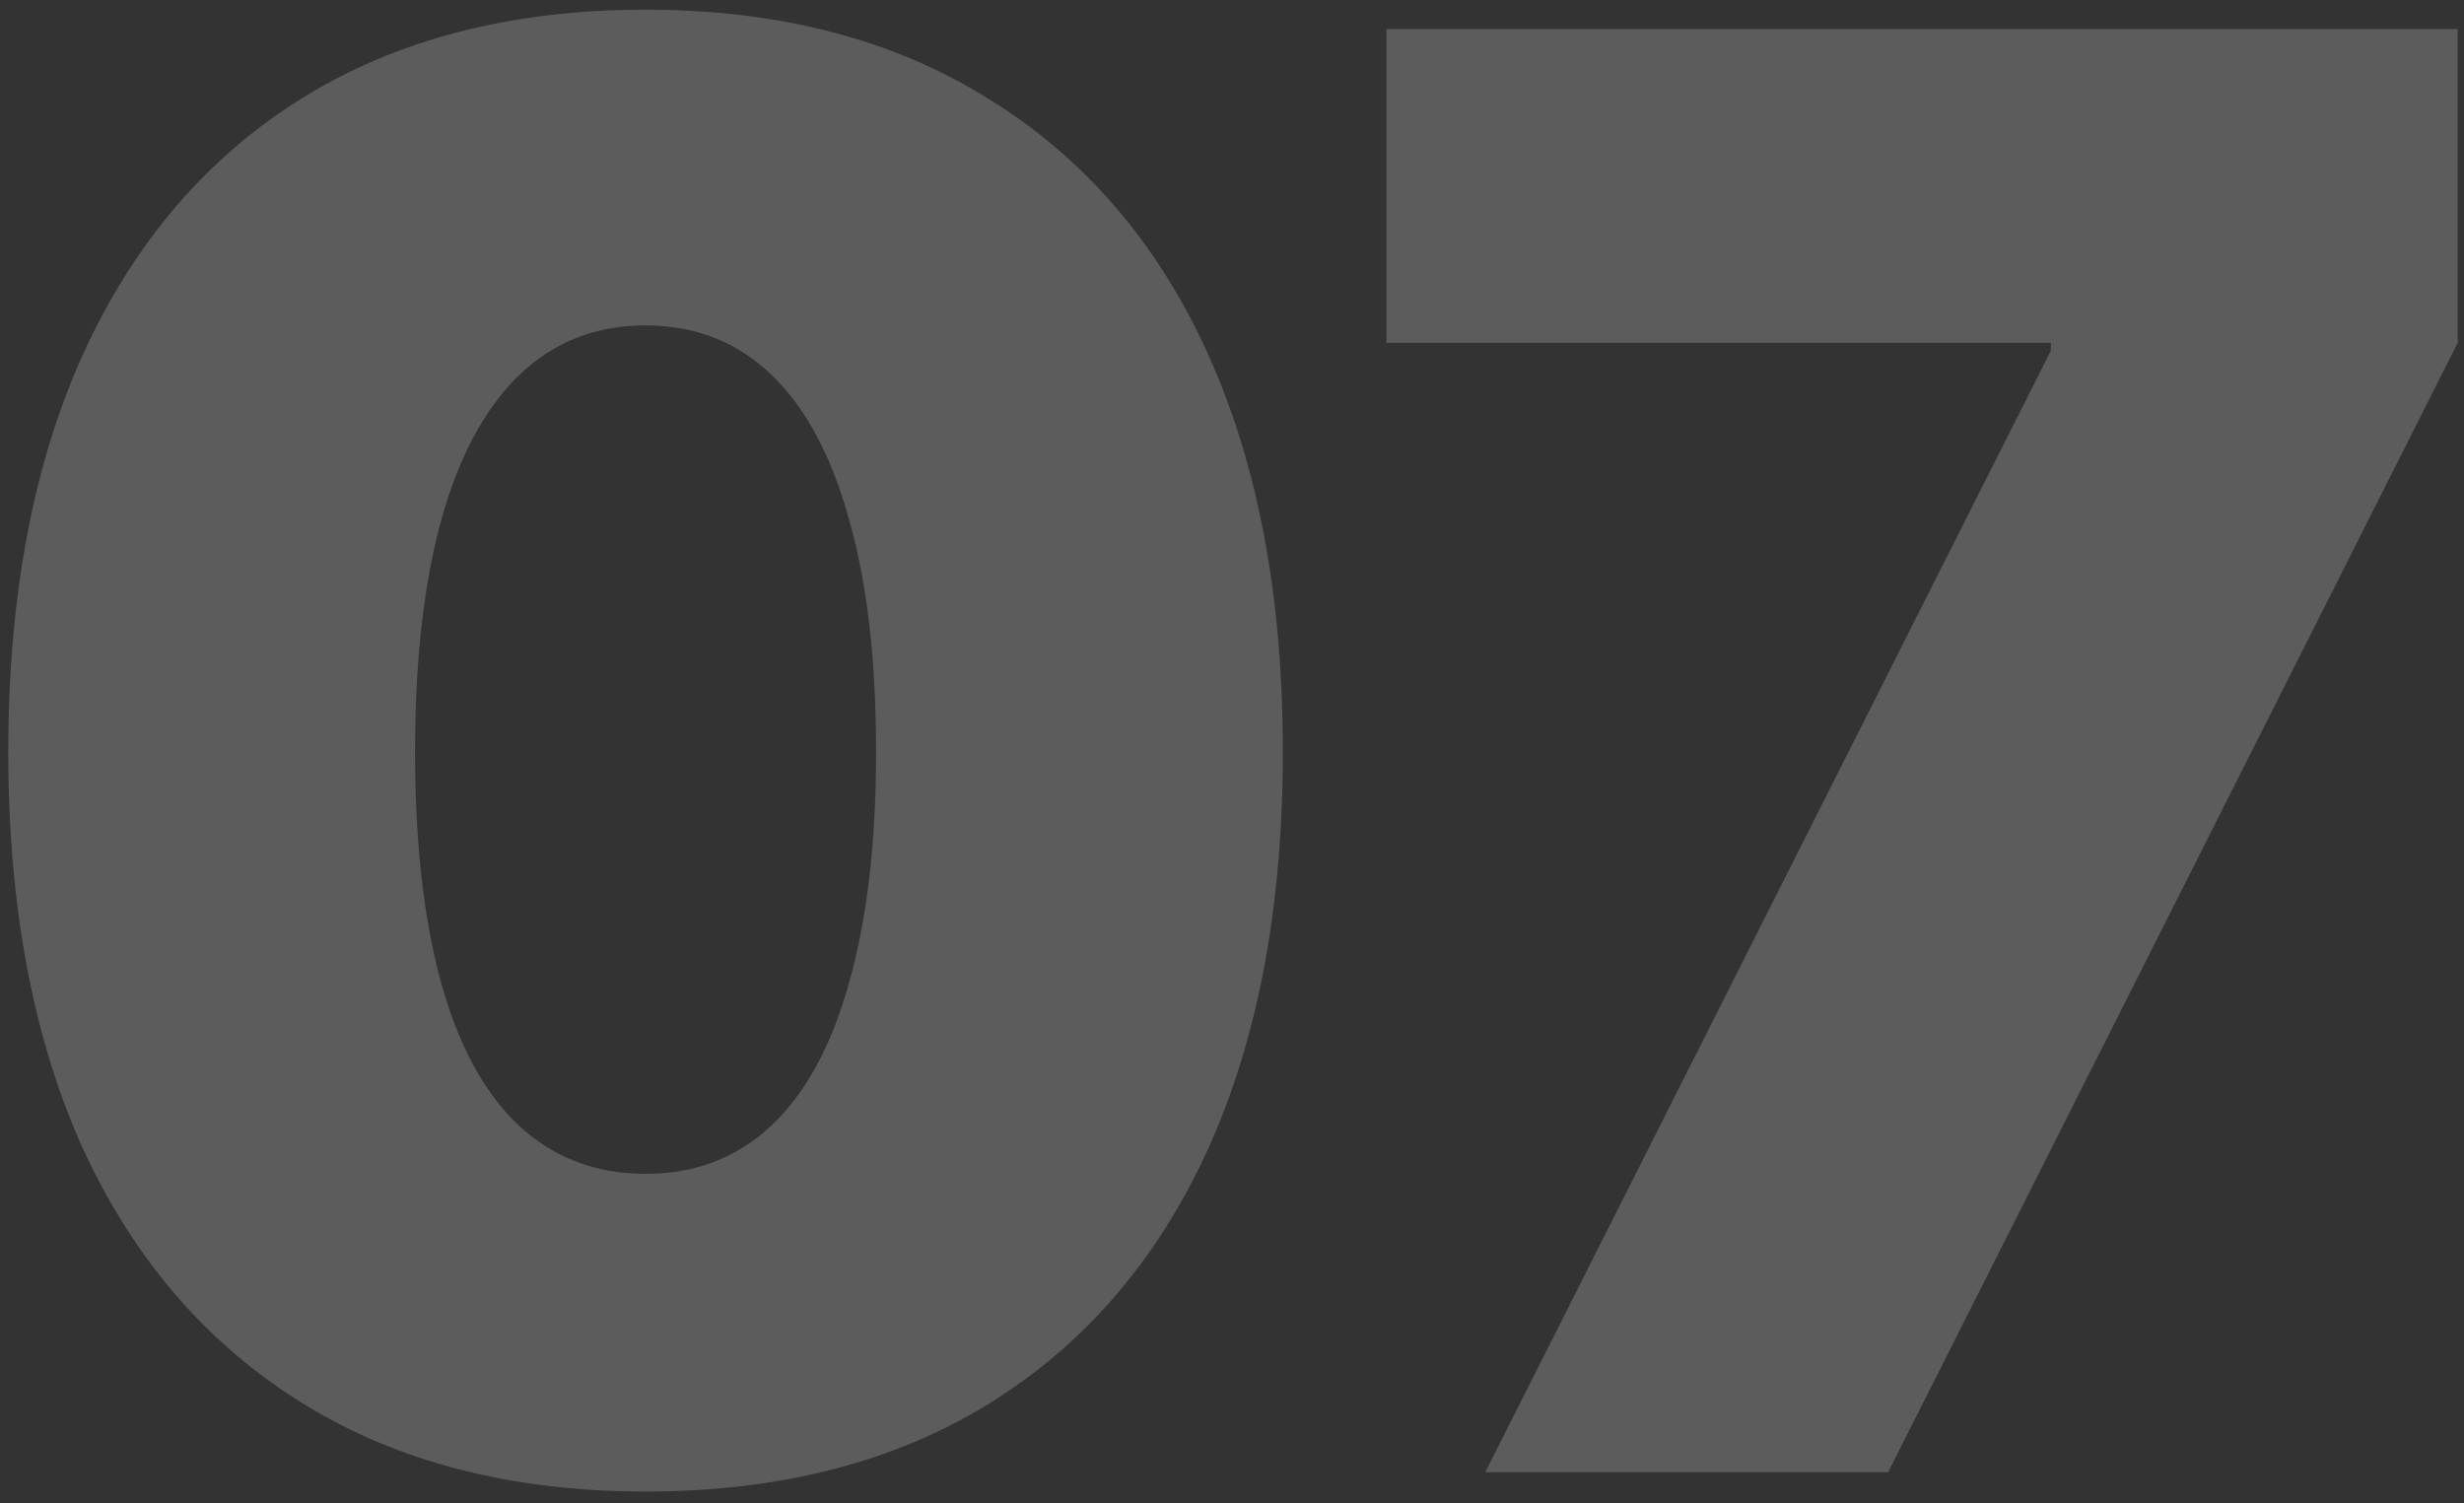 <?xml version="1.0" encoding="UTF-8"?> <svg xmlns="http://www.w3.org/2000/svg" width="159" height="97" viewBox="0 0 159 97" fill="none"><rect x="0" y="0" width="159" height="97" fill="#333333" stroke="none"/><path opacity="0.2" d="M41.657 96.25C33.032 96.25 25.657 94.354 19.532 90.562C13.408 86.771 8.699 81.333 5.407 74.25C2.158 67.125 0.533 58.542 0.533 48.5C0.533 38.458 2.158 29.875 5.407 22.75C8.699 15.583 13.408 10.104 19.532 6.312C25.657 2.521 33.032 0.625 41.657 0.625C50.282 0.625 57.657 2.542 63.782 6.375C69.949 10.167 74.657 15.625 77.907 22.75C81.157 29.875 82.782 38.458 82.782 48.5C82.782 58.542 81.157 67.125 77.907 74.25C74.657 81.333 69.97 86.771 63.845 90.562C57.72 94.354 50.324 96.25 41.657 96.25ZM41.657 75.75C44.866 75.75 47.574 74.708 49.782 72.625C51.991 70.542 53.657 67.479 54.782 63.438C55.949 59.354 56.532 54.375 56.532 48.5C56.532 42.583 55.949 37.583 54.782 33.5C53.657 29.417 51.991 26.312 49.782 24.188C47.574 22.062 44.866 21 41.657 21C36.866 21 33.178 23.375 30.595 28.125C28.053 32.875 26.782 39.667 26.782 48.5C26.782 54.375 27.345 59.354 28.47 63.438C29.595 67.479 31.262 70.542 33.47 72.625C35.72 74.708 38.449 75.75 41.657 75.75ZM95.843 95L132.342 22.625V22.125H89.468V1.875H158.592V22.125L121.842 95H95.843Z" fill="white"></path></svg> 